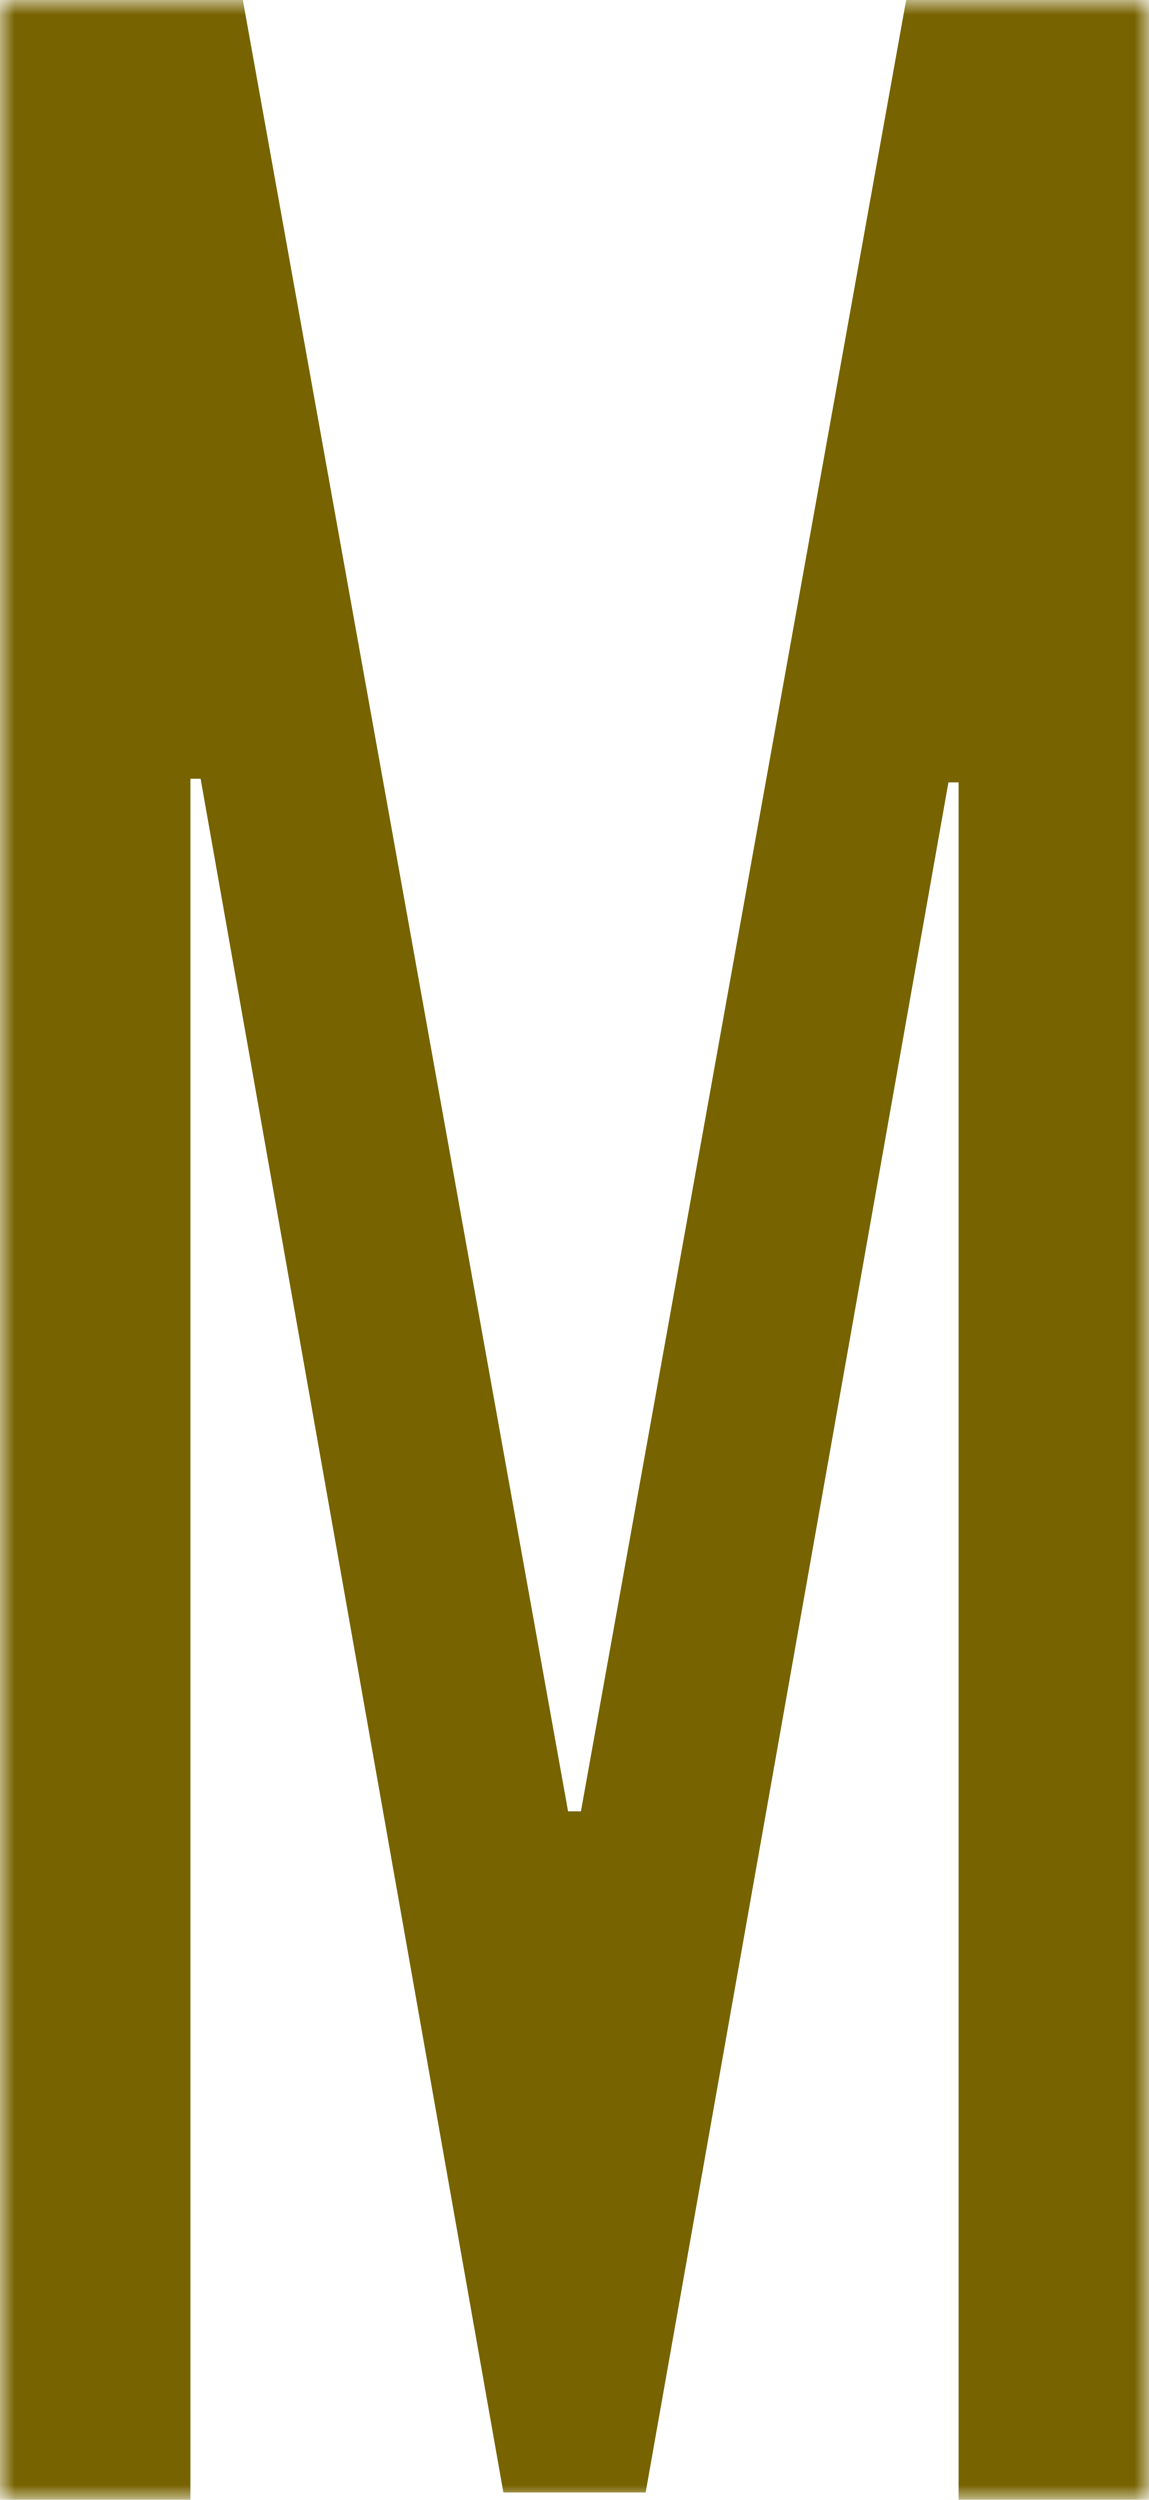 <?xml version="1.0" encoding="UTF-8"?> <svg xmlns="http://www.w3.org/2000/svg" width="40" height="87" viewBox="0 0 40 87" fill="none"><g clip-path="url(#clip0_93_52)"><mask id="mask0_93_52" style="mask-type:luminance" maskUnits="userSpaceOnUse" x="0" y="0" width="40" height="87"><path d="M40 0H0V87H40V0Z" fill="white"></path></mask><g mask="url(#mask0_93_52)"><path d="M20.716 63.129L31.964 0.5H39.5V86.5H33.871V27.23V26.73H33.371H33.017H32.598L32.525 27.143L22.058 86.245H17.943L7.476 27.015L7.403 26.602H6.983H6.629H6.129V27.102V86.5H0.5V0.5H8.036L19.284 63.129L19.358 63.541H19.776H20.224H20.642L20.716 63.129Z" fill="#776300" stroke="#776300"></path></g></g><defs><clipPath id="clip0_93_52"><rect width="40" height="87" fill="white"></rect></clipPath></defs></svg> 